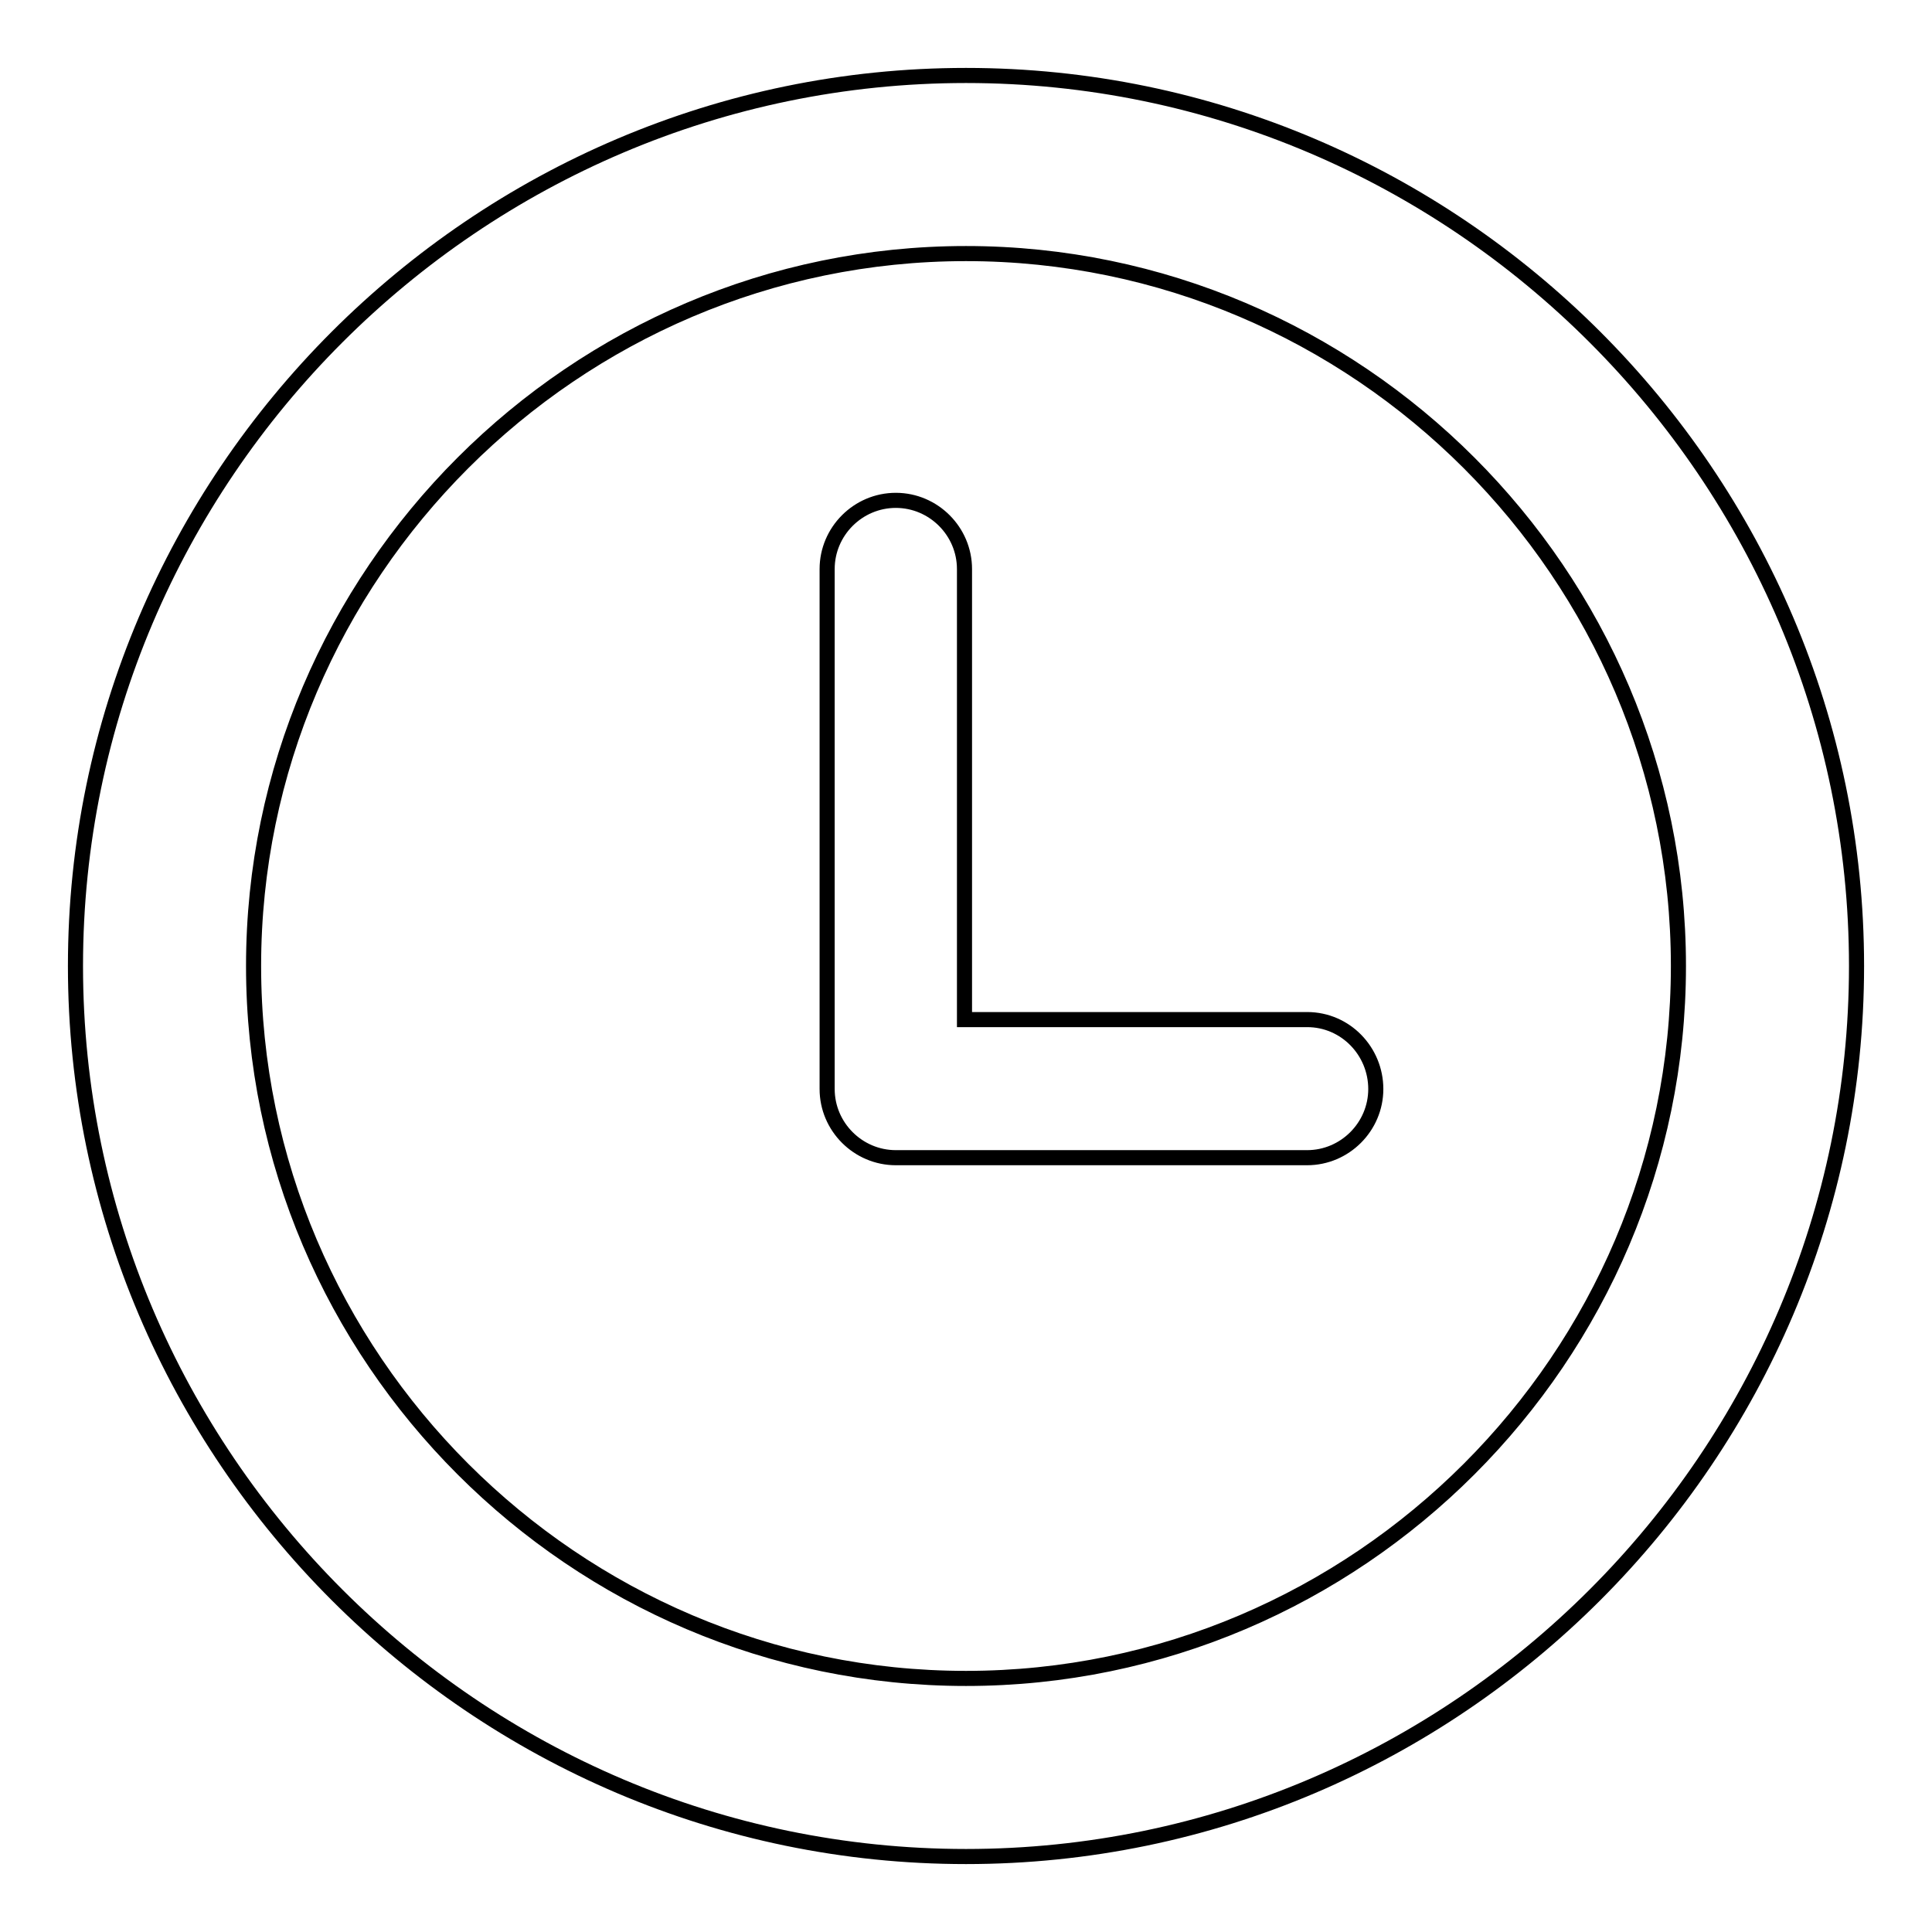 <?xml version="1.0" encoding="utf-8"?>
<!-- Svg Vector Icons : http://www.onlinewebfonts.com/icon -->
<!DOCTYPE svg PUBLIC "-//W3C//DTD SVG 1.1//EN" "http://www.w3.org/Graphics/SVG/1.1/DTD/svg11.dtd">
<svg version="1.1" xmlns="http://www.w3.org/2000/svg" xmlns:xlink="http://www.w3.org/1999/xlink" x="0px" y="0px" viewBox="0 0 256 256" enable-background="new 0 0 256 256" xml:space="preserve">
<g> <path stroke-width="2" fill-opacity="0" stroke="#000000"  d="M128,10C63.1,10,10,63.1,10,128c0,64.9,53.1,118,118,118c64.9,0,118-53.1,118-118C246,63.1,192.9,10,128,10 z M128,222.4c-51.9,0-94.4-42.5-94.4-94.4S76.1,33.6,128,33.6s94.4,42.5,94.4,94.4S179.9,222.4,128,222.4z M173.2,135.1h-45.4V75.4 c0-5-4.1-9.1-9.1-9.1s-9.1,4.1-9.1,9.1v68.9c0,5,4.1,9.1,9.1,9.1h54.5c5,0,9.1-4.1,9.1-9.1S178.3,135.1,173.2,135.1z"/></g>
</svg>